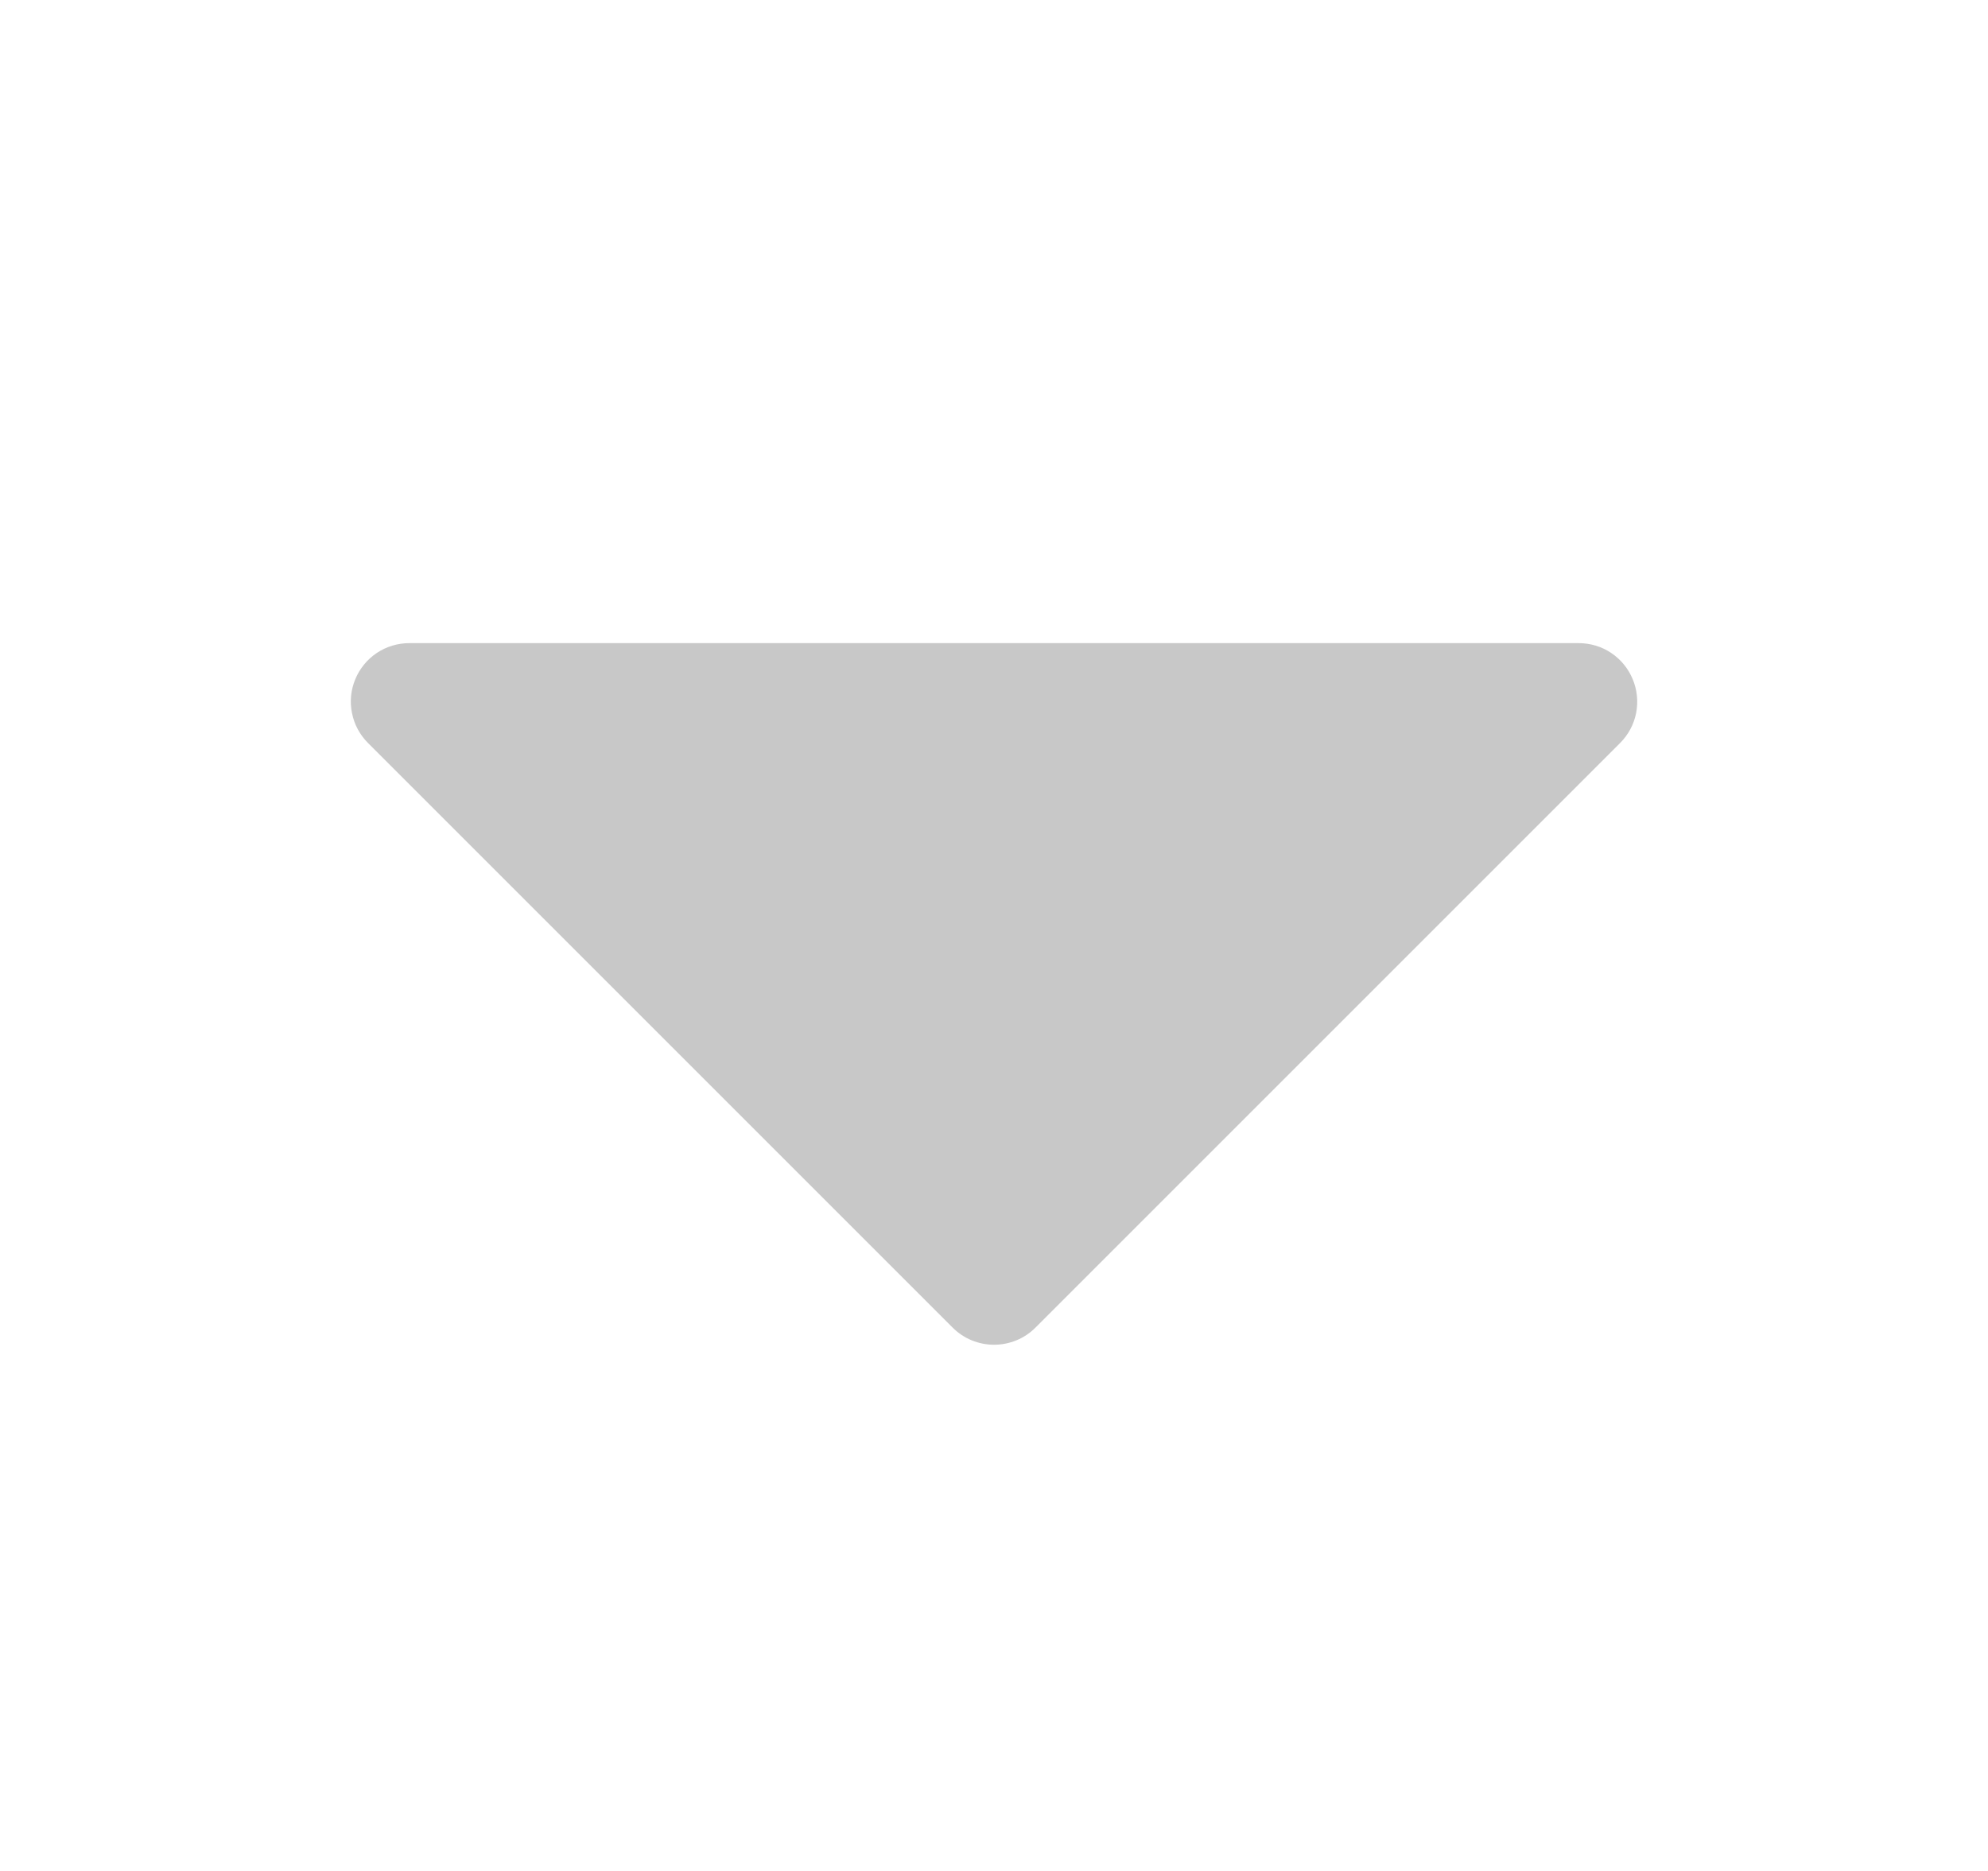 <svg width="17" height="16" viewBox="0 0 17 16" fill="none" xmlns="http://www.w3.org/2000/svg">
<path d="M13.962 5.809C13.924 5.717 13.86 5.639 13.778 5.584C13.696 5.529 13.599 5.5 13.5 5.5H3.5C3.401 5.5 3.305 5.529 3.222 5.584C3.14 5.639 3.076 5.717 3.038 5.809C3 5.9 2.99 6.001 3.01 6.098C3.029 6.195 3.077 6.284 3.147 6.354L8.147 11.354C8.193 11.4 8.248 11.437 8.309 11.462C8.37 11.487 8.435 11.5 8.5 11.5C8.566 11.5 8.631 11.487 8.692 11.462C8.753 11.437 8.808 11.4 8.854 11.354L13.854 6.354C13.924 6.284 13.972 6.195 13.991 6.098C14.01 6.001 14 5.9 13.962 5.809Z" fill="#C8C8C8"/>
</svg>
